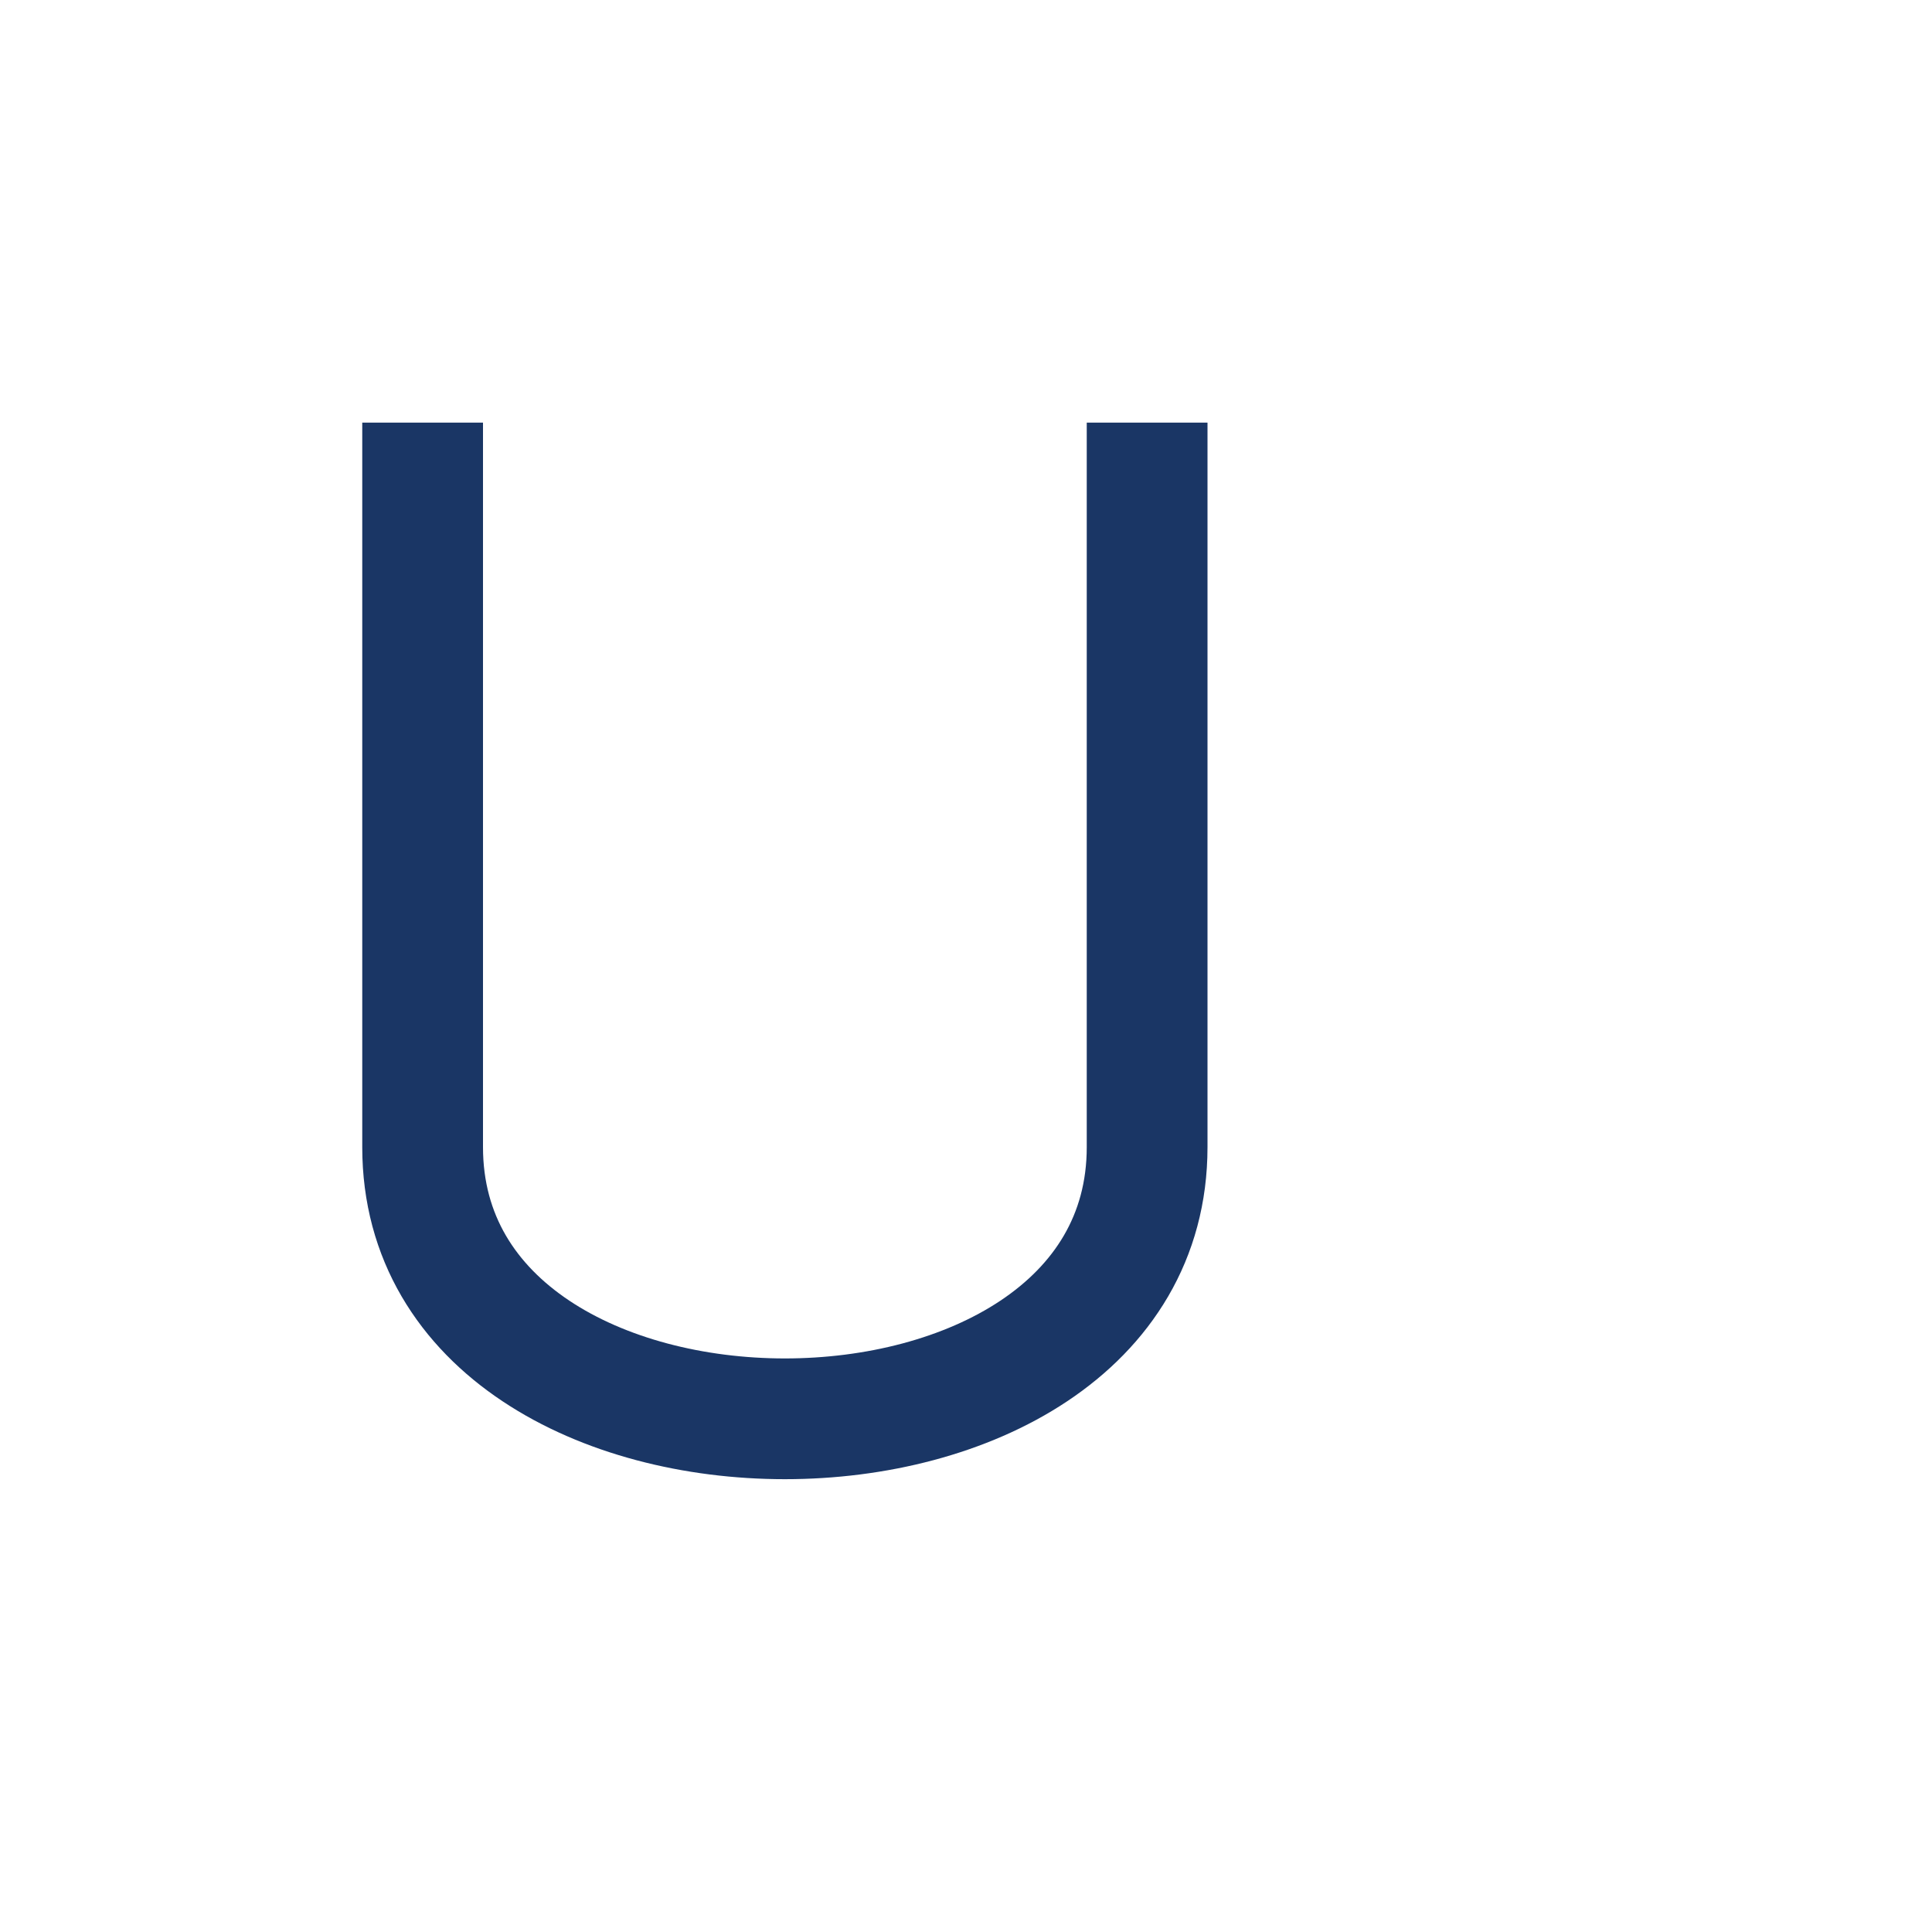 <?xml version="1.0" encoding="UTF-8"?>
<svg xmlns="http://www.w3.org/2000/svg" width="32" height="32" viewBox="0 0 32 32"><path d="M7 7v12c0 6 12 6 12 0V7" fill="none" stroke="#1A3665" stroke-width="2"/></svg>